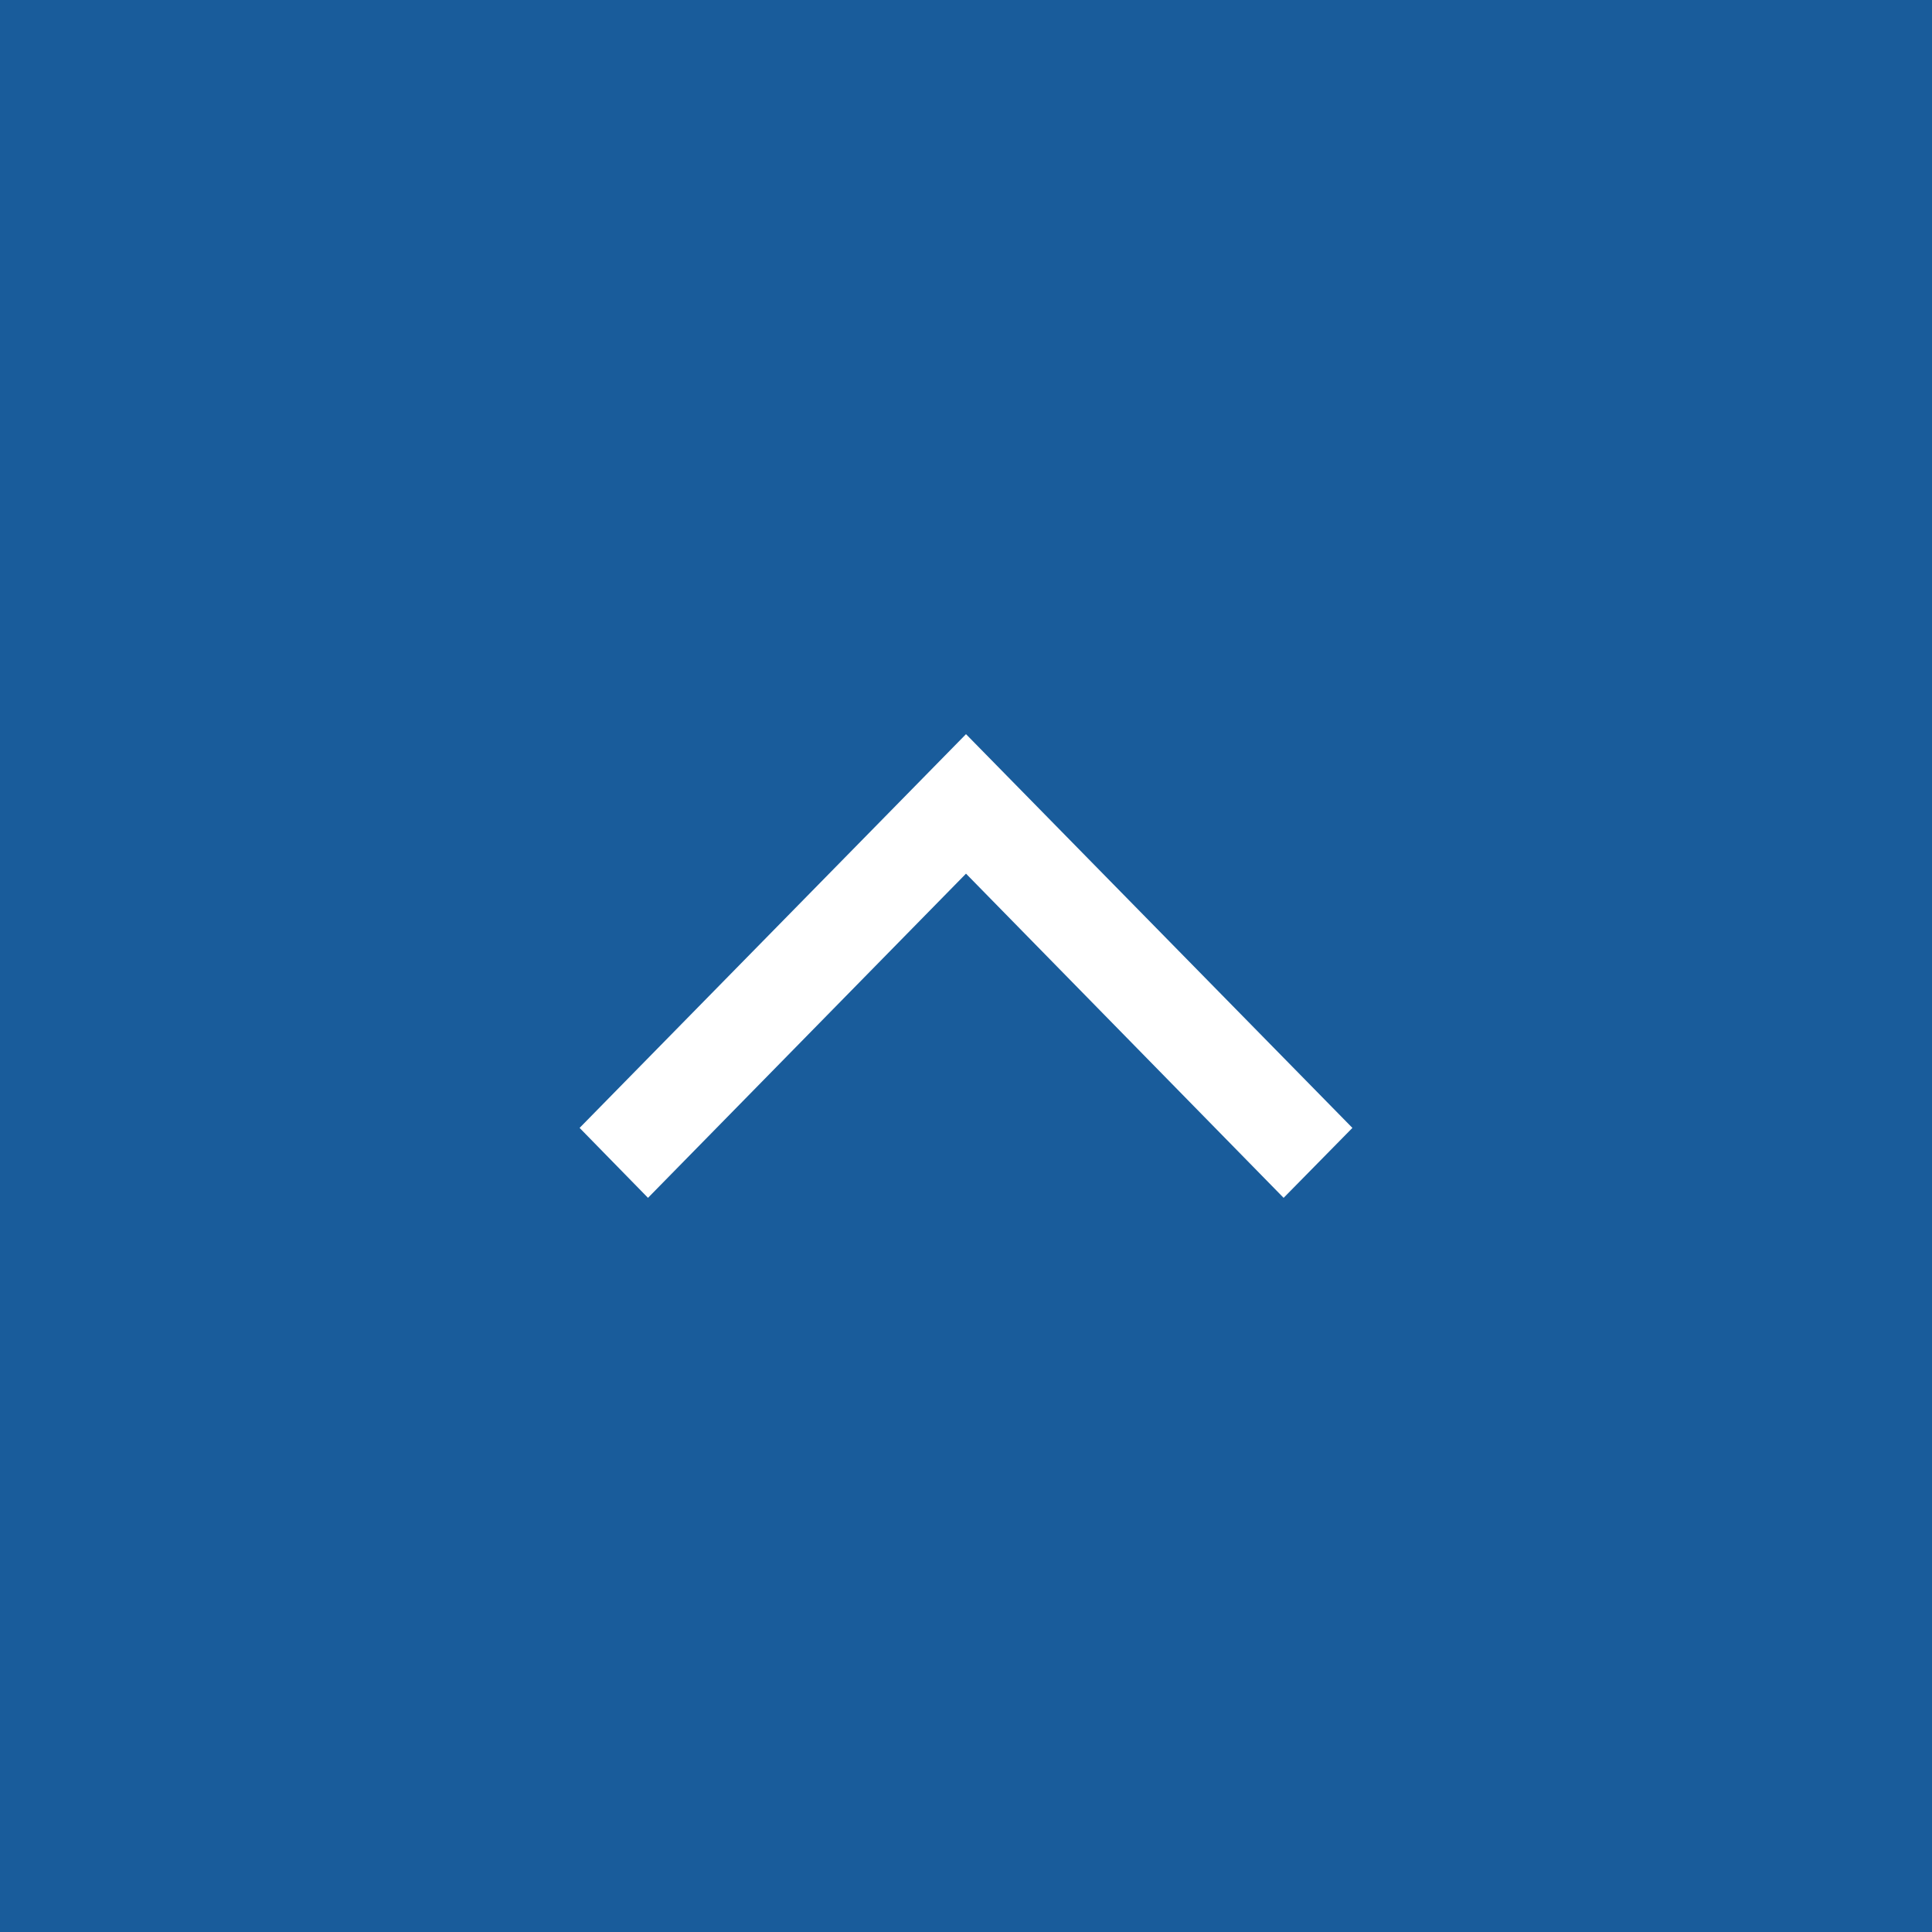 <svg xmlns="http://www.w3.org/2000/svg" viewBox="0 0 50 50"><rect x="0" y="0" width="50" height="50" fill="#808080" stroke="none"/><path d="M0,0H50V50H0Z" fill="#0856a0" fill-rule="evenodd" opacity="0.85" style="isolation:isolate"/><path d="M33.22,31,25,22.61,16.77,31,15,29.19,25,19,35,29.19Z" fill="#fff" fill-rule="evenodd"/></svg>
